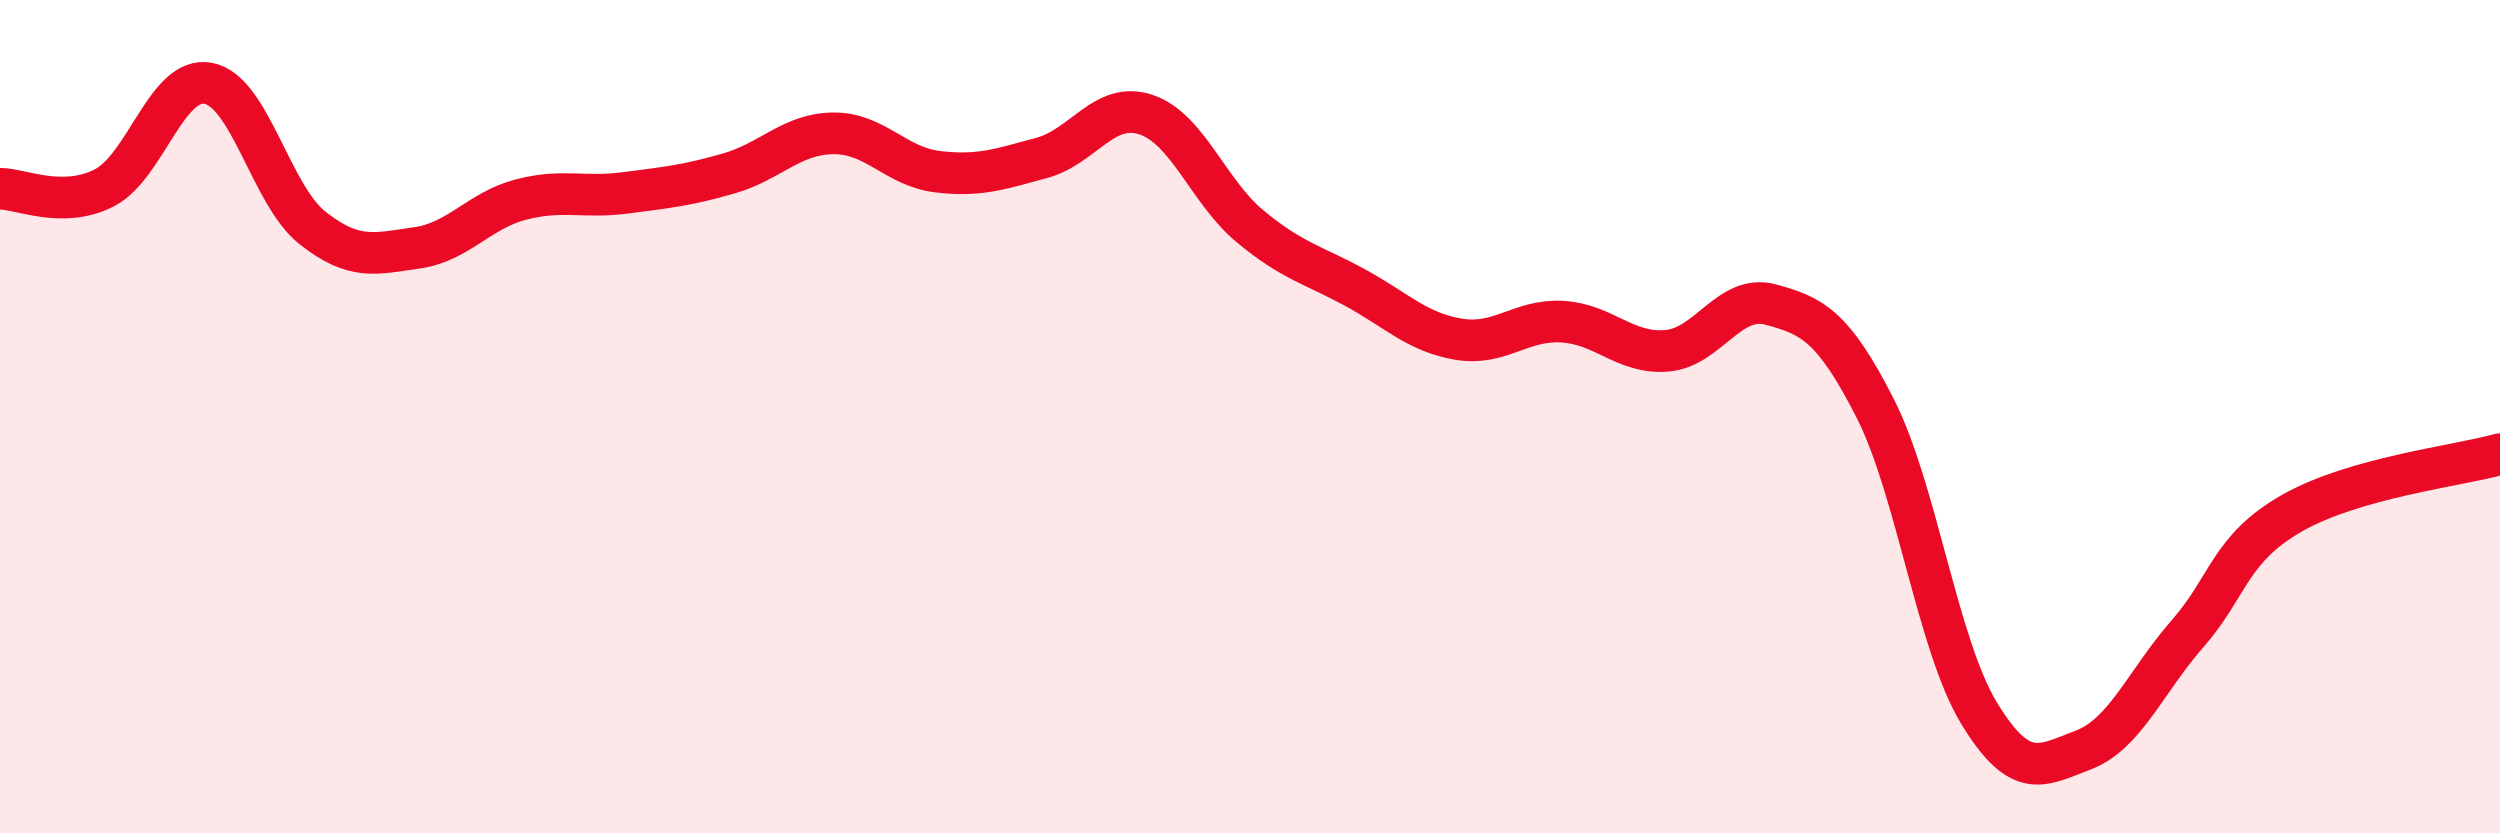 
    <svg width="60" height="20" viewBox="0 0 60 20" xmlns="http://www.w3.org/2000/svg">
      <path
        d="M 0,4.53 C 0.5,4.53 1.5,5.02 2.5,4.51 C 3.5,4 4,1.81 5,2 C 6,2.19 6.5,4.68 7.5,5.47 C 8.5,6.26 9,6.09 10,5.95 C 11,5.81 11.5,5.05 12.5,4.79 C 13.5,4.53 14,4.76 15,4.63 C 16,4.5 16.5,4.45 17.5,4.16 C 18.5,3.87 19,3.21 20,3.2 C 21,3.19 21.5,4 22.5,4.12 C 23.5,4.24 24,4.06 25,3.79 C 26,3.52 26.5,2.42 27.5,2.75 C 28.5,3.08 29,4.6 30,5.43 C 31,6.26 31.5,6.35 32.5,6.89 C 33.5,7.43 34,7.97 35,8.14 C 36,8.31 36.5,7.66 37.5,7.72 C 38.5,7.78 39,8.5 40,8.42 C 41,8.34 41.5,7.04 42.5,7.31 C 43.5,7.58 44,7.83 45,9.79 C 46,11.75 46.5,15.48 47.5,17.12 C 48.5,18.76 49,18.38 50,18 C 51,17.62 51.5,16.35 52.5,15.21 C 53.5,14.07 53.5,13.18 55,12.32 C 56.5,11.46 59,11.18 60,10.9L60 20L0 20Z"
        fill="#EB0A25"
        opacity="0.1"
        stroke-linecap="round"
        stroke-linejoin="round"
      />
      <path
        d="M 0,4.53 C 0.5,4.53 1.5,5.02 2.5,4.51 C 3.5,4 4,1.81 5,2 C 6,2.19 6.5,4.68 7.5,5.47 C 8.5,6.26 9,6.09 10,5.95 C 11,5.81 11.5,5.05 12.5,4.79 C 13.5,4.53 14,4.76 15,4.63 C 16,4.5 16.5,4.45 17.5,4.16 C 18.5,3.87 19,3.21 20,3.2 C 21,3.19 21.5,4 22.5,4.12 C 23.5,4.24 24,4.06 25,3.79 C 26,3.52 26.5,2.42 27.5,2.75 C 28.5,3.08 29,4.6 30,5.43 C 31,6.26 31.5,6.35 32.5,6.89 C 33.5,7.43 34,7.97 35,8.14 C 36,8.31 36.5,7.66 37.5,7.72 C 38.5,7.78 39,8.5 40,8.42 C 41,8.34 41.5,7.04 42.5,7.31 C 43.5,7.58 44,7.83 45,9.79 C 46,11.75 46.5,15.48 47.5,17.12 C 48.5,18.76 49,18.38 50,18 C 51,17.62 51.5,16.35 52.5,15.21 C 53.5,14.07 53.5,13.18 55,12.32 C 56.5,11.46 59,11.18 60,10.9"
        stroke="#EB0A25"
        stroke-width="1"
        fill="none"
        stroke-linecap="round"
        stroke-linejoin="round"
      />
    </svg>
  